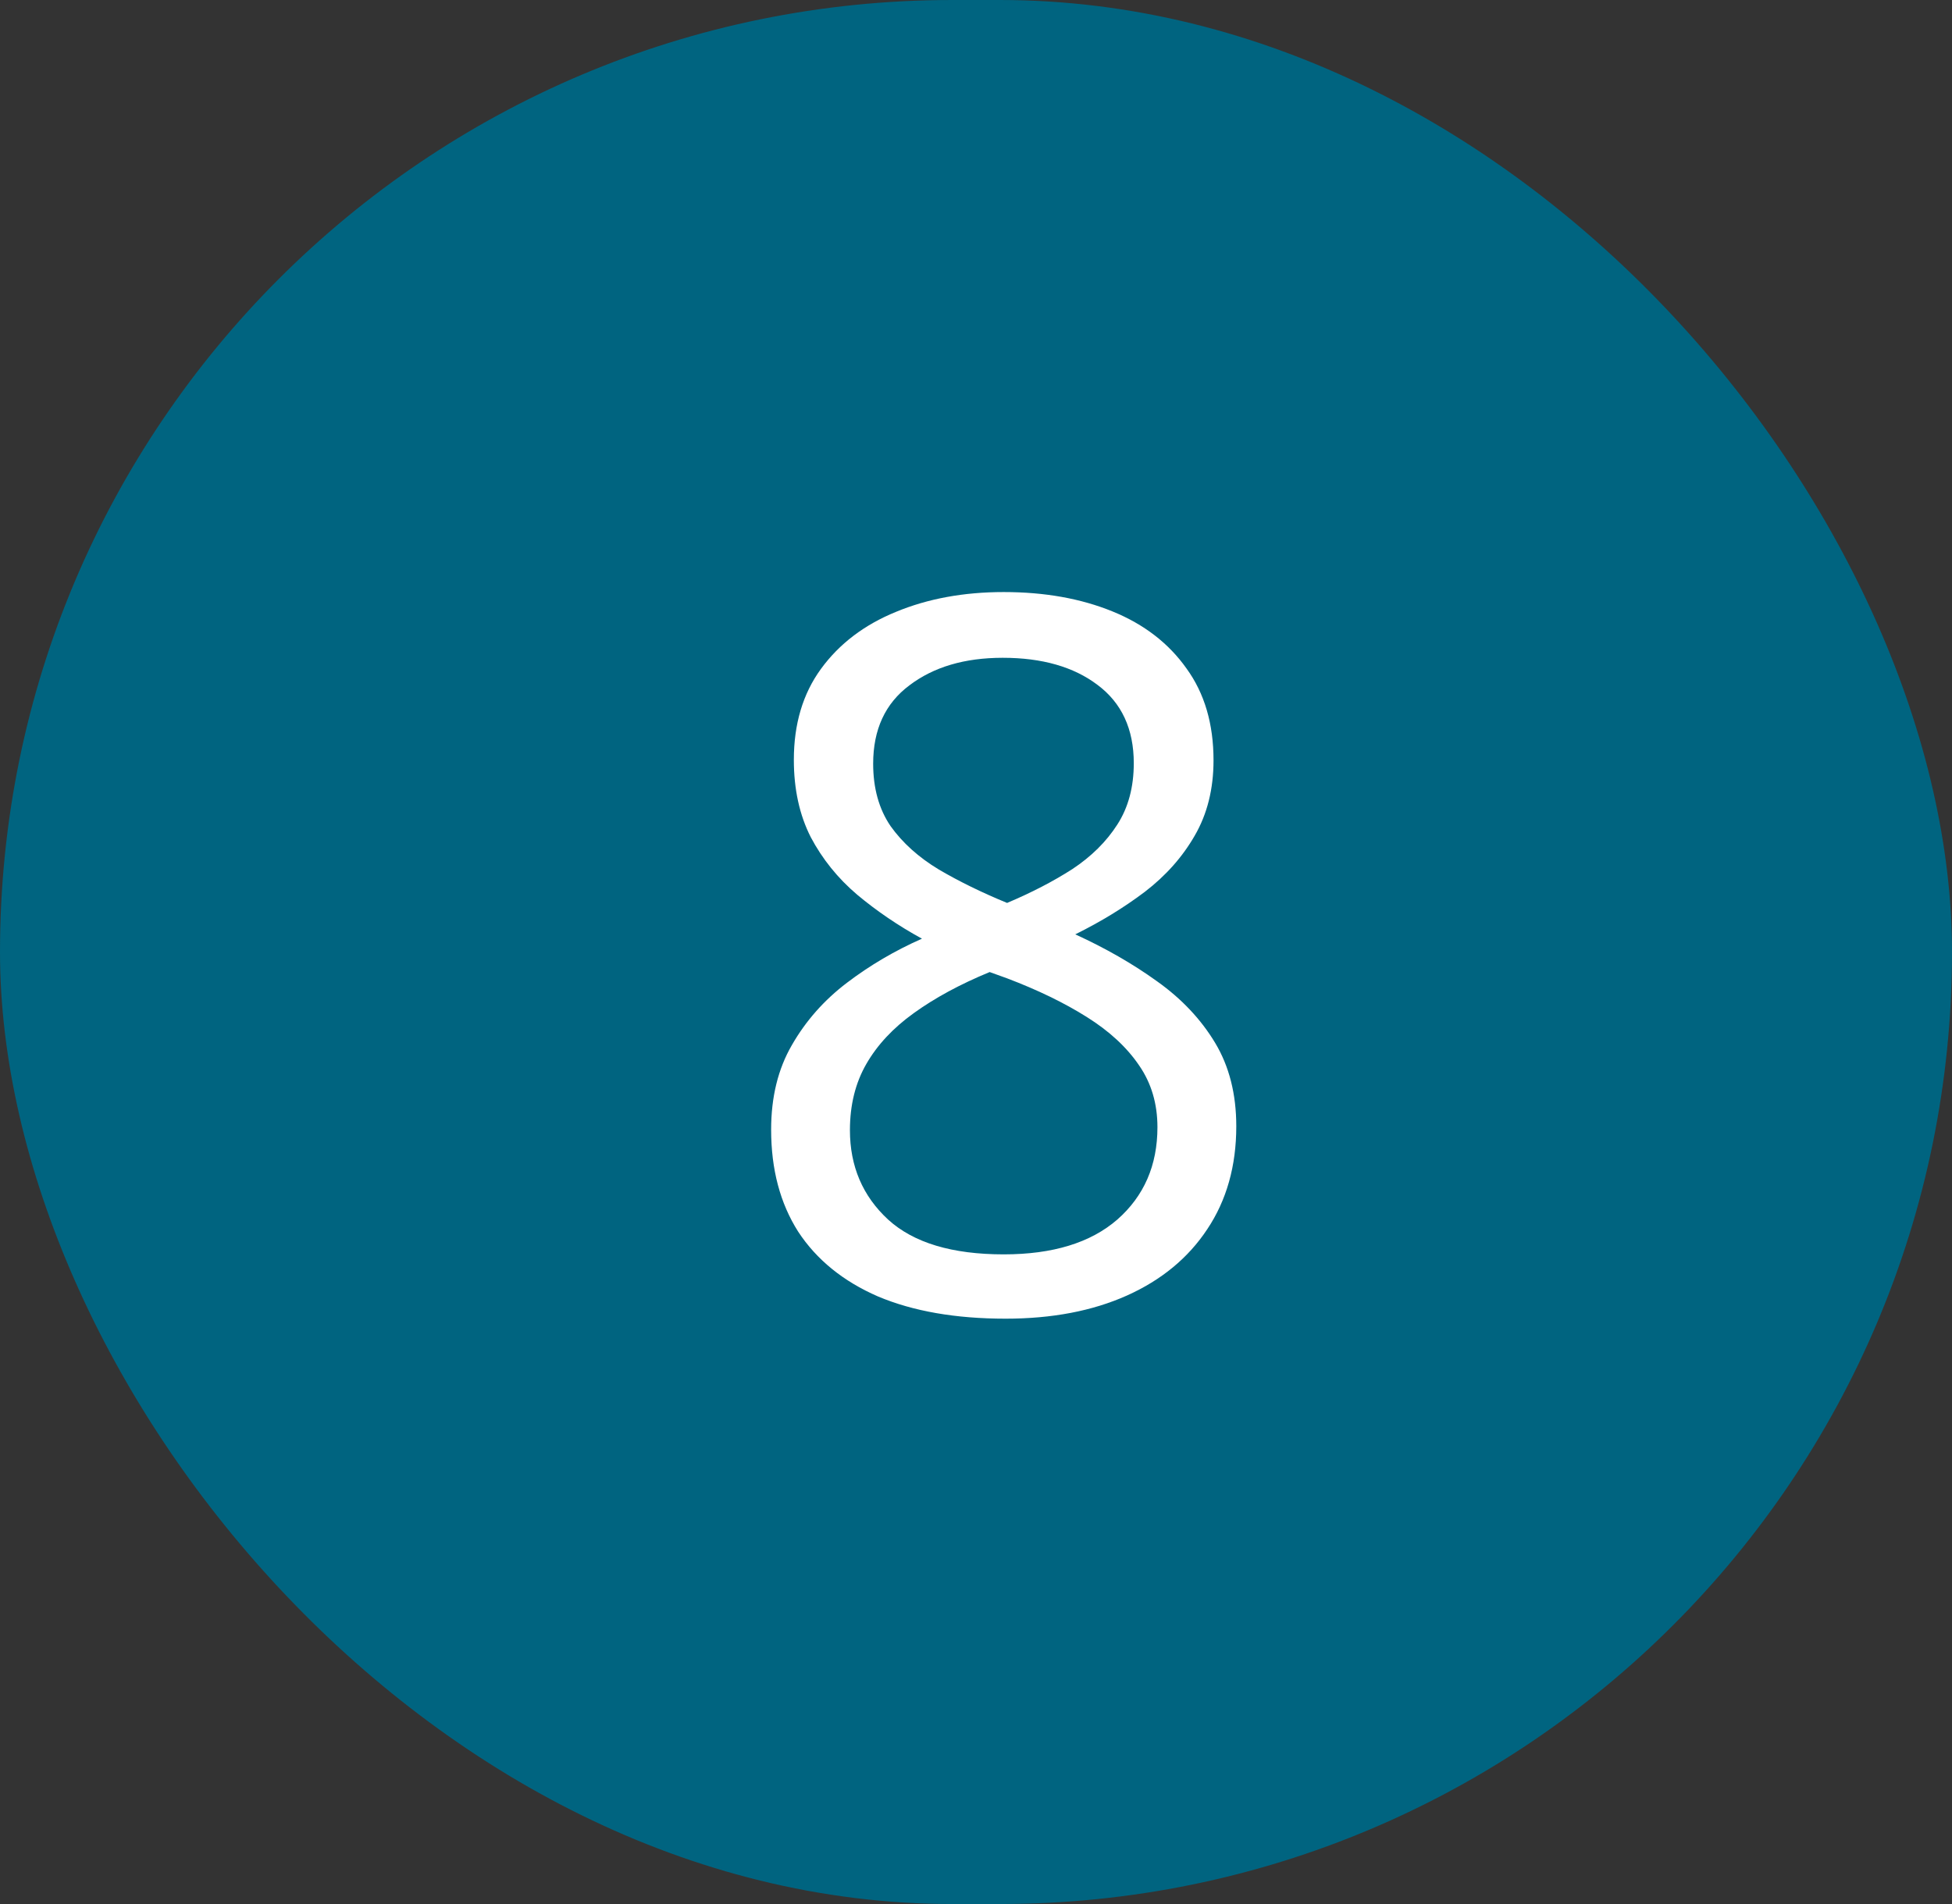 <?xml version="1.0" encoding="UTF-8"?> <svg xmlns="http://www.w3.org/2000/svg" width="41" height="40" viewBox="0 0 41 40" fill="none"><rect x="0" y="0" width="41" height="40" fill="#333333" stroke="none"/><rect width="41" height="40" rx="20" fill="#006480"></rect><path d="M21.082 12.438C21.942 12.438 22.703 12.574 23.367 12.845C24.03 13.115 24.548 13.515 24.921 14.043C25.3 14.564 25.489 15.208 25.489 15.973C25.489 16.575 25.357 17.103 25.093 17.557C24.836 18.004 24.487 18.397 24.047 18.735C23.607 19.067 23.12 19.365 22.585 19.629C23.221 19.92 23.793 20.248 24.301 20.614C24.816 20.98 25.222 21.41 25.52 21.904C25.818 22.398 25.967 22.984 25.967 23.661C25.967 24.494 25.764 25.215 25.357 25.824C24.958 26.427 24.396 26.891 23.672 27.216C22.947 27.541 22.097 27.703 21.122 27.703C20.073 27.703 19.179 27.547 18.441 27.236C17.71 26.918 17.151 26.464 16.765 25.875C16.386 25.279 16.197 24.565 16.197 23.732C16.197 23.048 16.342 22.456 16.633 21.955C16.924 21.447 17.31 21.01 17.791 20.645C18.272 20.279 18.797 19.971 19.365 19.72C18.871 19.45 18.417 19.141 18.004 18.796C17.598 18.451 17.273 18.048 17.029 17.587C16.792 17.12 16.674 16.579 16.674 15.963C16.674 15.211 16.863 14.575 17.243 14.053C17.628 13.525 18.153 13.126 18.817 12.855C19.487 12.577 20.242 12.438 21.082 12.438ZM17.852 23.742C17.852 24.5 18.119 25.127 18.654 25.621C19.189 26.109 19.998 26.352 21.082 26.352C22.111 26.352 22.906 26.109 23.468 25.621C24.03 25.127 24.311 24.48 24.311 23.681C24.311 23.187 24.183 22.754 23.925 22.381C23.668 22.002 23.302 21.663 22.828 21.366C22.355 21.068 21.796 20.797 21.153 20.553L20.787 20.421C20.164 20.678 19.633 20.966 19.193 21.284C18.759 21.596 18.427 21.951 18.197 22.351C17.967 22.75 17.852 23.214 17.852 23.742ZM21.061 13.819C20.262 13.819 19.609 14.012 19.101 14.398C18.593 14.778 18.34 15.326 18.34 16.044C18.34 16.558 18.461 16.995 18.705 17.354C18.956 17.706 19.294 18.011 19.721 18.268C20.147 18.518 20.625 18.752 21.153 18.969C21.667 18.752 22.124 18.515 22.524 18.258C22.923 17.994 23.238 17.682 23.468 17.323C23.699 16.965 23.814 16.535 23.814 16.034C23.814 15.316 23.56 14.767 23.052 14.388C22.551 14.009 21.887 13.819 21.061 13.819Z" fill="white"></path></svg> 